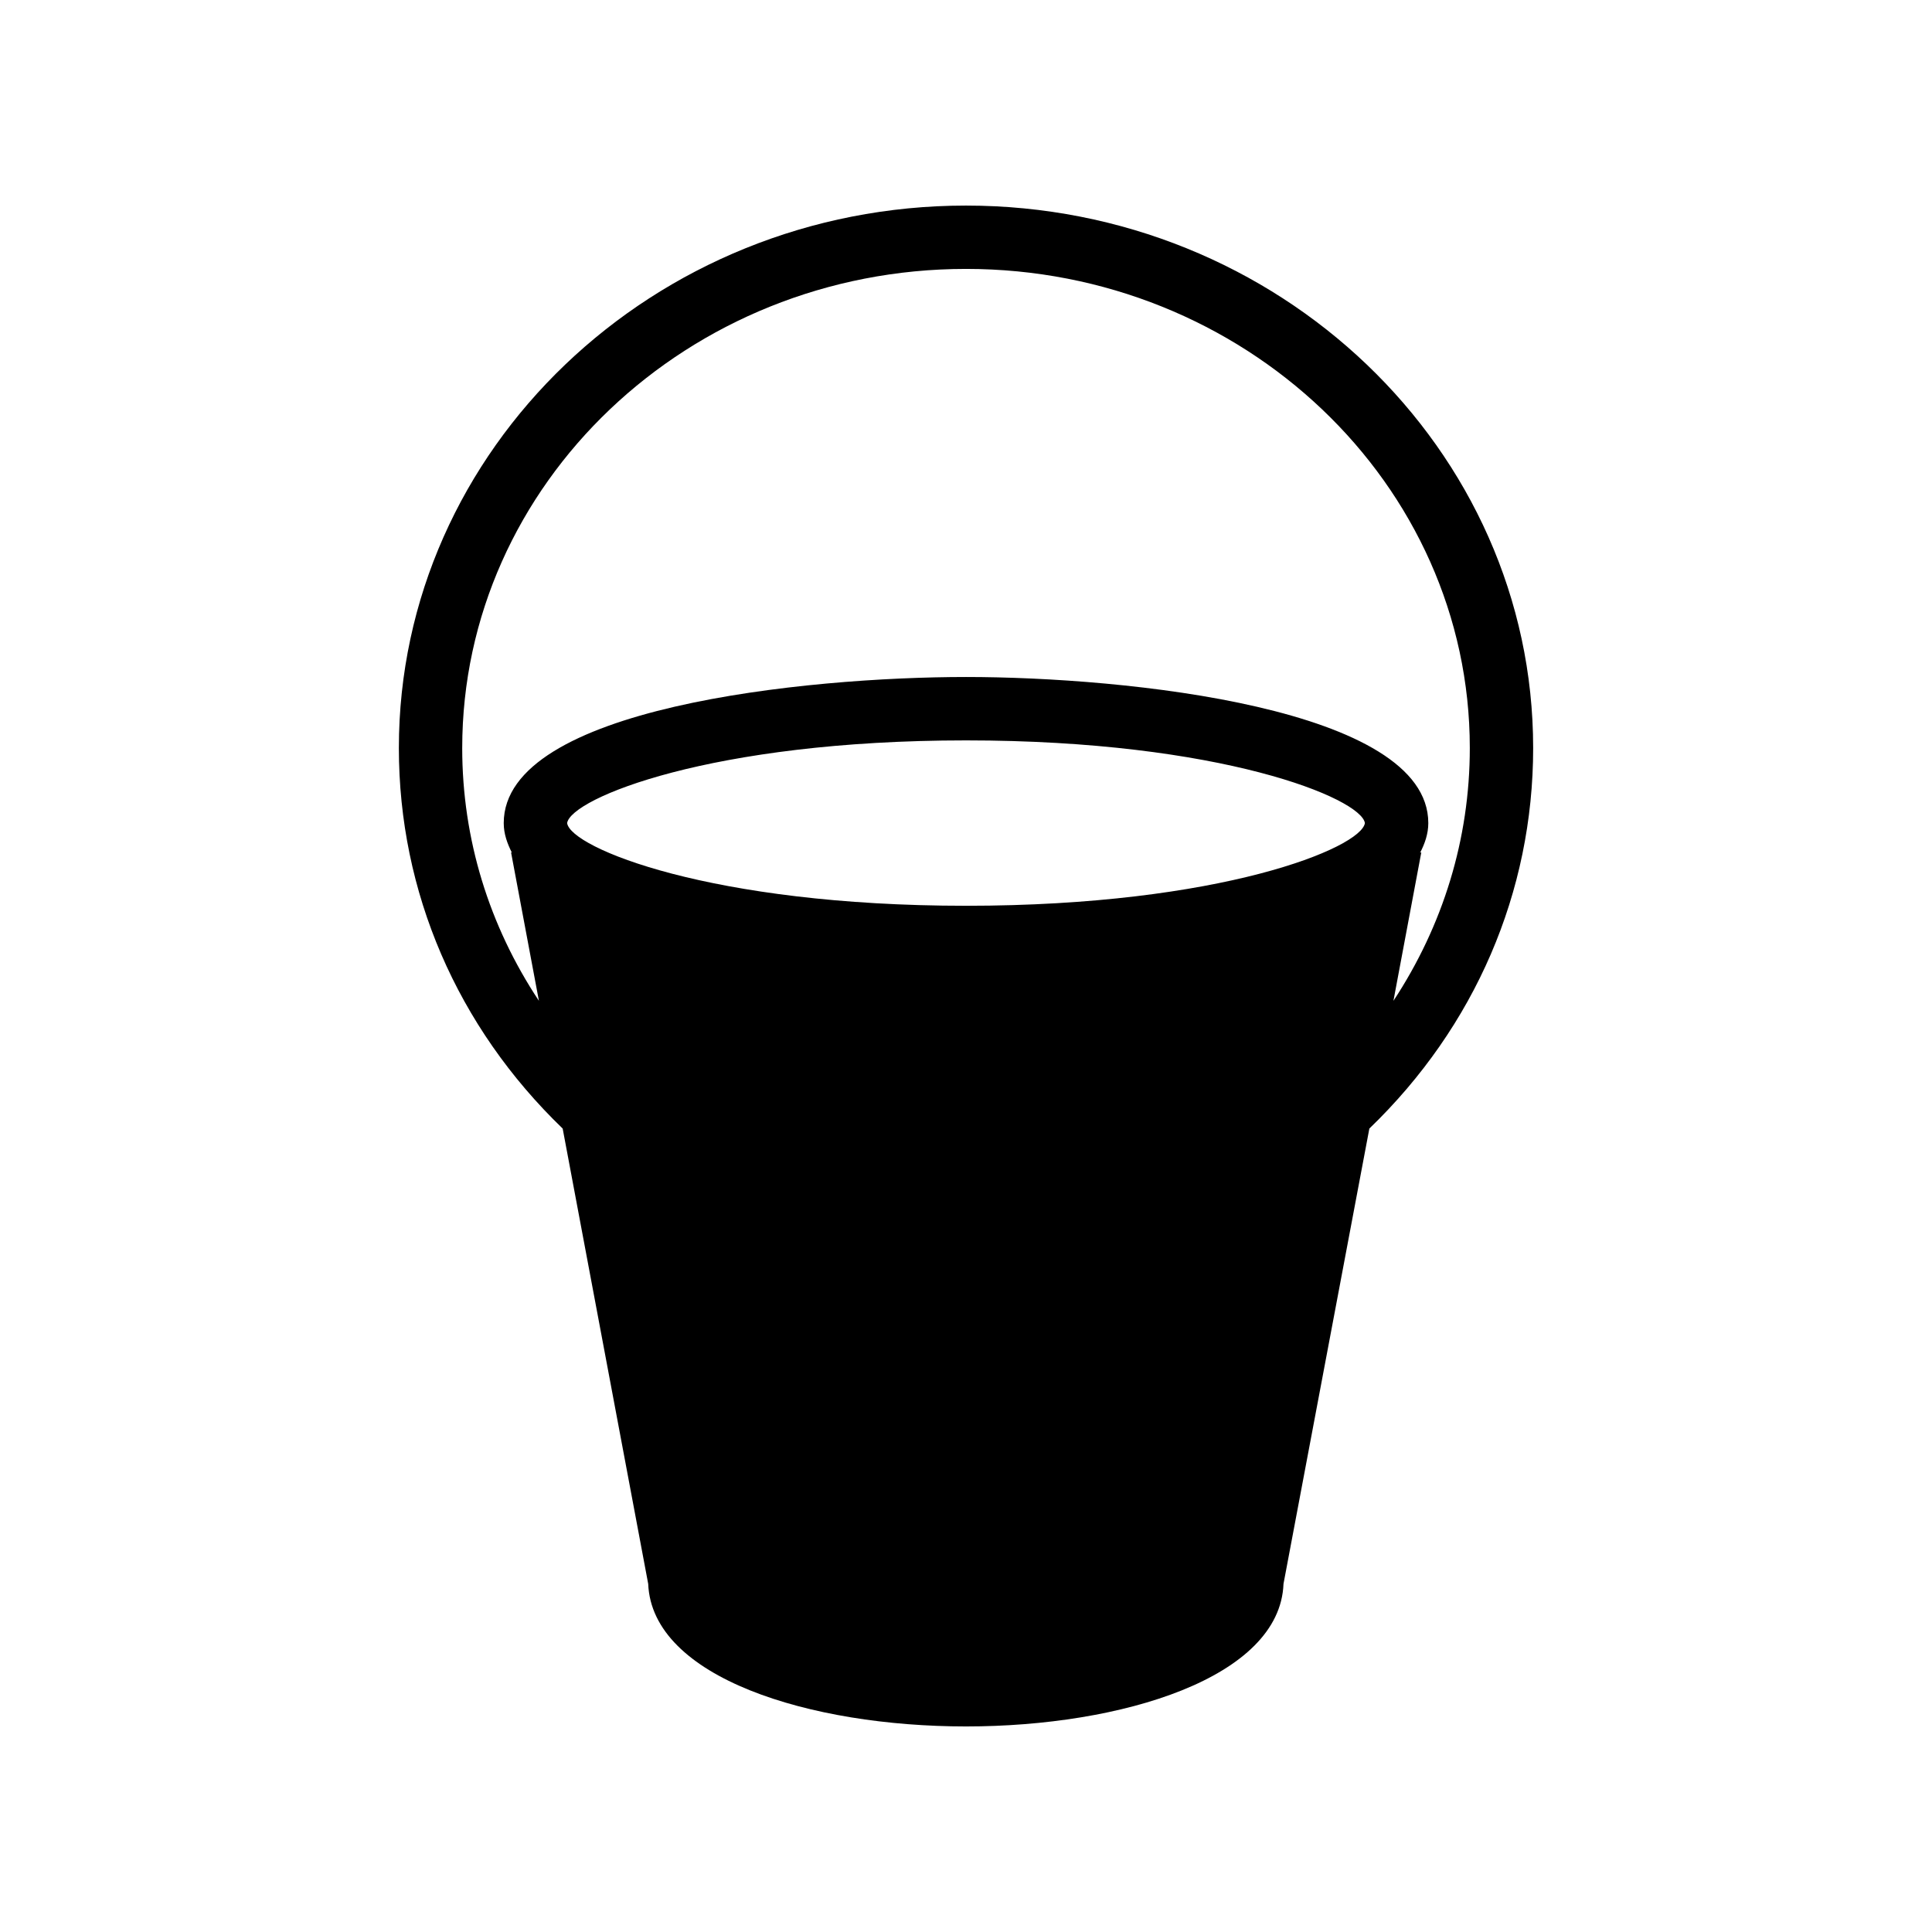 <?xml version="1.0" encoding="UTF-8"?>
<!-- Uploaded to: SVG Repo, www.svgrepo.com, Generator: SVG Repo Mixer Tools -->
<svg fill="#000000" width="800px" height="800px" version="1.1" viewBox="144 144 512 512" xmlns="http://www.w3.org/2000/svg">
 <path d="m315.78 563.74c1.008 24.852 42.824 37.785 84.223 37.785 41.312 0 83.211-12.93 84.137-37.785l22.754-120.66c27.961-26.953 43.41-62.641 43.41-100.85 0-79.266-67.426-143.75-150.3-143.75s-150.3 64.488-150.3 143.75c0 38.207 15.449 73.891 43.41 100.85zm84.223-179.7c-67.68 0-104.79-15.367-105.71-21.914 1.008-6.551 38.121-21.914 105.71-21.914s104.71 15.367 105.71 21.914c-1.008 6.551-38.121 21.914-105.71 21.914zm-133.51-41.816c0-70.027 59.871-126.96 133.51-126.96s133.51 56.93 133.51 126.96c0 24.184-7.137 47.105-20.238 67.008l7.391-39.383c-0.082 0.082-0.25 0.082-0.336 0.168 1.258-2.434 2.184-5.039 2.184-7.894 0-30.562-80.191-38.711-122.51-38.711-42.402 0-122.51 8.062-122.51 38.711 0 2.856 0.922 5.375 2.184 7.894-0.082-0.082-0.168-0.082-0.25-0.168l7.391 39.383c-13.191-19.902-20.328-42.828-20.328-67.012z"/>
</svg>